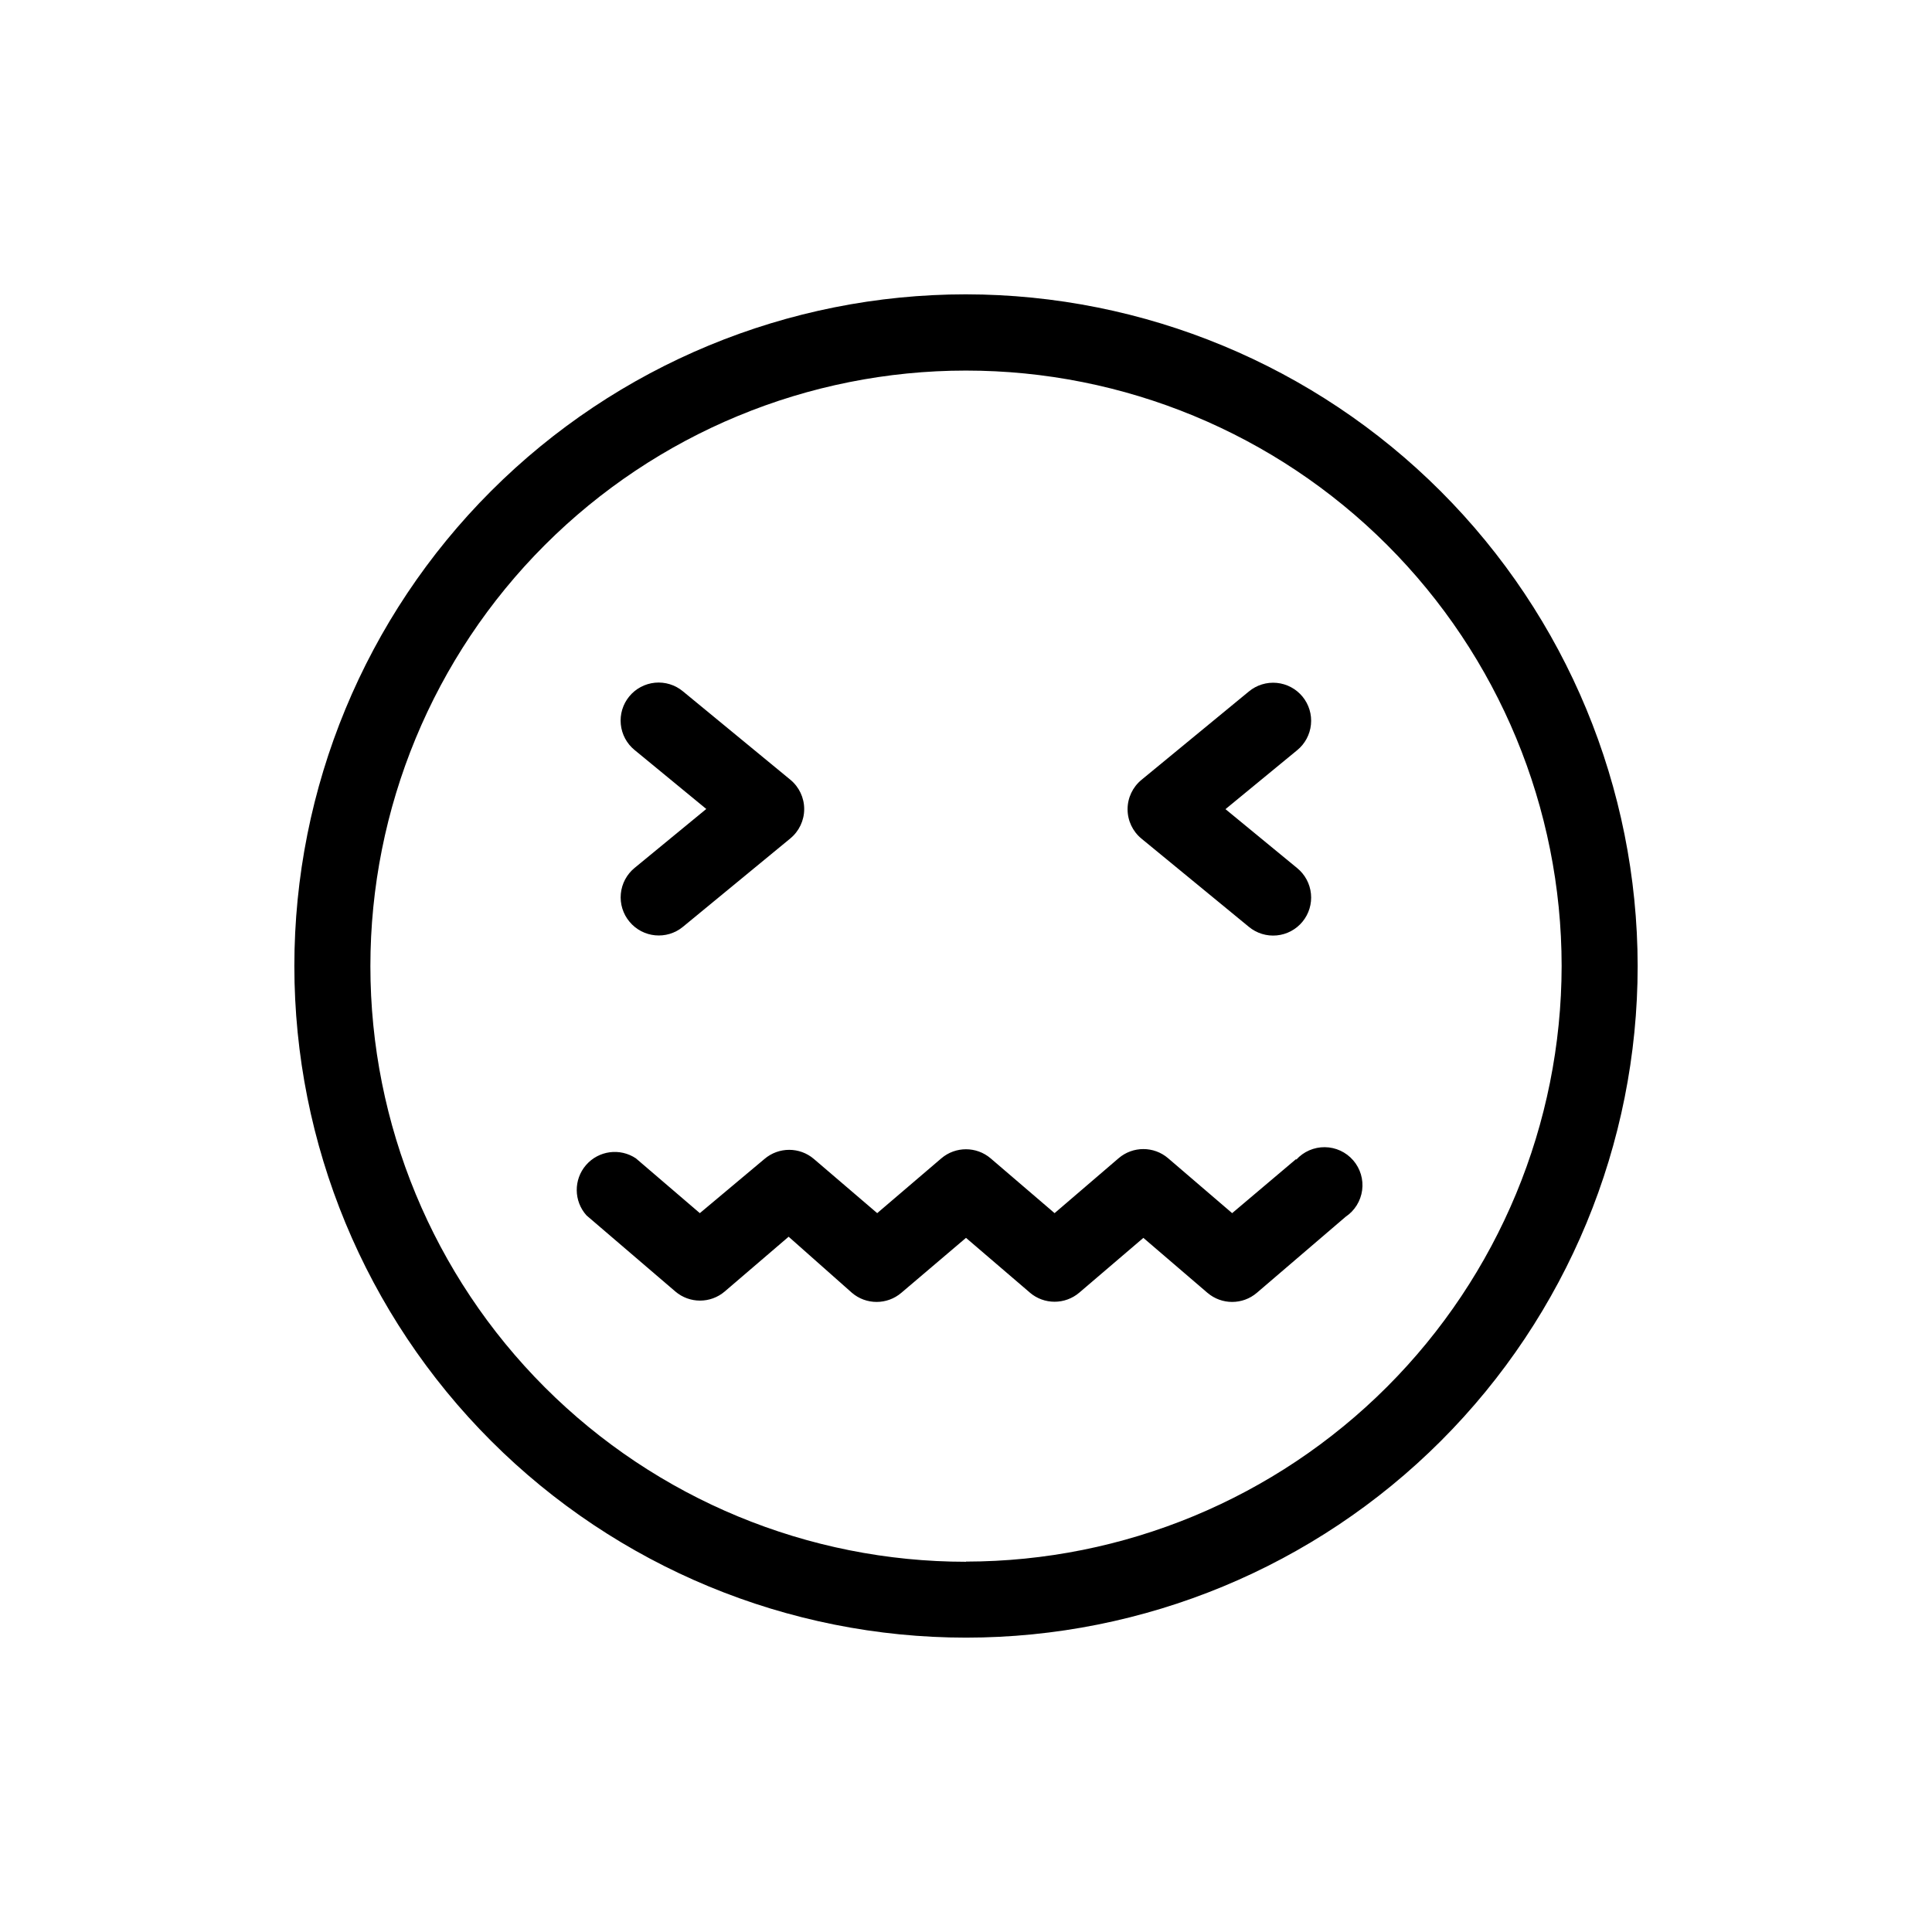 <?xml version="1.0" encoding="UTF-8"?>
<!-- Uploaded to: SVG Repo, www.svgrepo.com, Generator: SVG Repo Mixer Tools -->
<svg fill="#000000" width="800px" height="800px" version="1.1" viewBox="144 144 512 512" xmlns="http://www.w3.org/2000/svg">
 <g>
  <path d="m400 222c-47.207 0-92.484 18.75-125.86 52.133-33.383 33.379-52.133 78.656-52.133 125.86s18.75 92.48 52.133 125.86c33.379 33.383 78.656 52.137 125.86 52.137s92.48-18.754 125.86-52.137c33.383-33.379 52.137-78.652 52.137-125.86-0.055-47.191-18.824-92.434-52.195-125.8-33.367-33.371-78.609-52.141-125.8-52.191zm0 335.89v-0.004c-41.859 0-82.008-16.625-111.61-46.223-29.598-29.598-46.23-69.742-46.234-111.6s16.617-82.008 46.211-111.61c29.598-29.602 69.738-46.238 111.6-46.246 41.859-0.012 82.008 16.609 111.62 46.199 29.605 29.594 46.246 69.734 46.262 111.59-0.055 41.844-16.703 81.961-46.293 111.55-29.59 29.59-69.707 46.238-111.55 46.293z"/>
  <path d="m487.51 451.14-16.98 14.355-16.977-14.559c-3.773-3.227-9.328-3.227-13.102 0l-16.977 14.559-16.93-14.508c-3.769-3.227-9.328-3.227-13.098 0l-16.98 14.508-16.773-14.355c-3.773-3.227-9.328-3.227-13.102 0l-17.129 14.355-16.93-14.508h0.004c-4.227-2.836-9.902-2.078-13.234 1.766-3.332 3.844-3.273 9.57 0.133 13.348l23.527 20.152c3.773 3.227 9.328 3.227 13.102 0l16.93-14.508 16.773 14.859c3.769 3.227 9.328 3.227 13.098 0l17.133-14.559 16.93 14.508-0.004 0.004c3.769 3.223 9.328 3.223 13.102 0l16.977-14.508 16.977 14.559v-0.004c3.773 3.227 9.332 3.227 13.102 0l23.527-20.152c2.398-1.609 3.988-4.168 4.371-7.031 0.383-2.859-0.484-5.75-2.375-7.93-1.891-2.184-4.625-3.449-7.512-3.477-2.891-0.031-5.648 1.18-7.582 3.324z"/>
  <path d="m310.82 388.26c3.539 4.277 9.867 4.887 14.156 1.363l28.465-23.426v-0.004c2.328-1.914 3.68-4.769 3.68-7.781 0-3.016-1.352-5.871-3.68-7.785l-28.465-23.426c-2.062-1.711-4.723-2.531-7.391-2.277-2.668 0.258-5.121 1.562-6.824 3.633-1.703 2.07-2.508 4.734-2.242 7.402 0.266 2.664 1.582 5.117 3.66 6.809l18.992 15.617-18.992 15.617c-2.082 1.703-3.398 4.168-3.652 6.848-0.258 2.676 0.57 5.348 2.293 7.41z"/>
  <path d="m474.96 389.62c2.062 1.711 4.723 2.527 7.391 2.273 2.668-0.254 5.125-1.562 6.824-3.633 1.703-2.07 2.512-4.734 2.242-7.398-0.266-2.668-1.582-5.117-3.66-6.812l-18.992-15.617 18.992-15.617c2.078-1.691 3.394-4.144 3.66-6.809 0.27-2.668-0.539-5.332-2.242-7.402-1.699-2.07-4.156-3.375-6.824-3.633-2.668-0.254-5.328 0.566-7.391 2.277l-28.465 23.426c-2.328 1.914-3.676 4.769-3.676 7.785 0 3.012 1.348 5.867 3.676 7.781z"/>
 </g>
</svg>